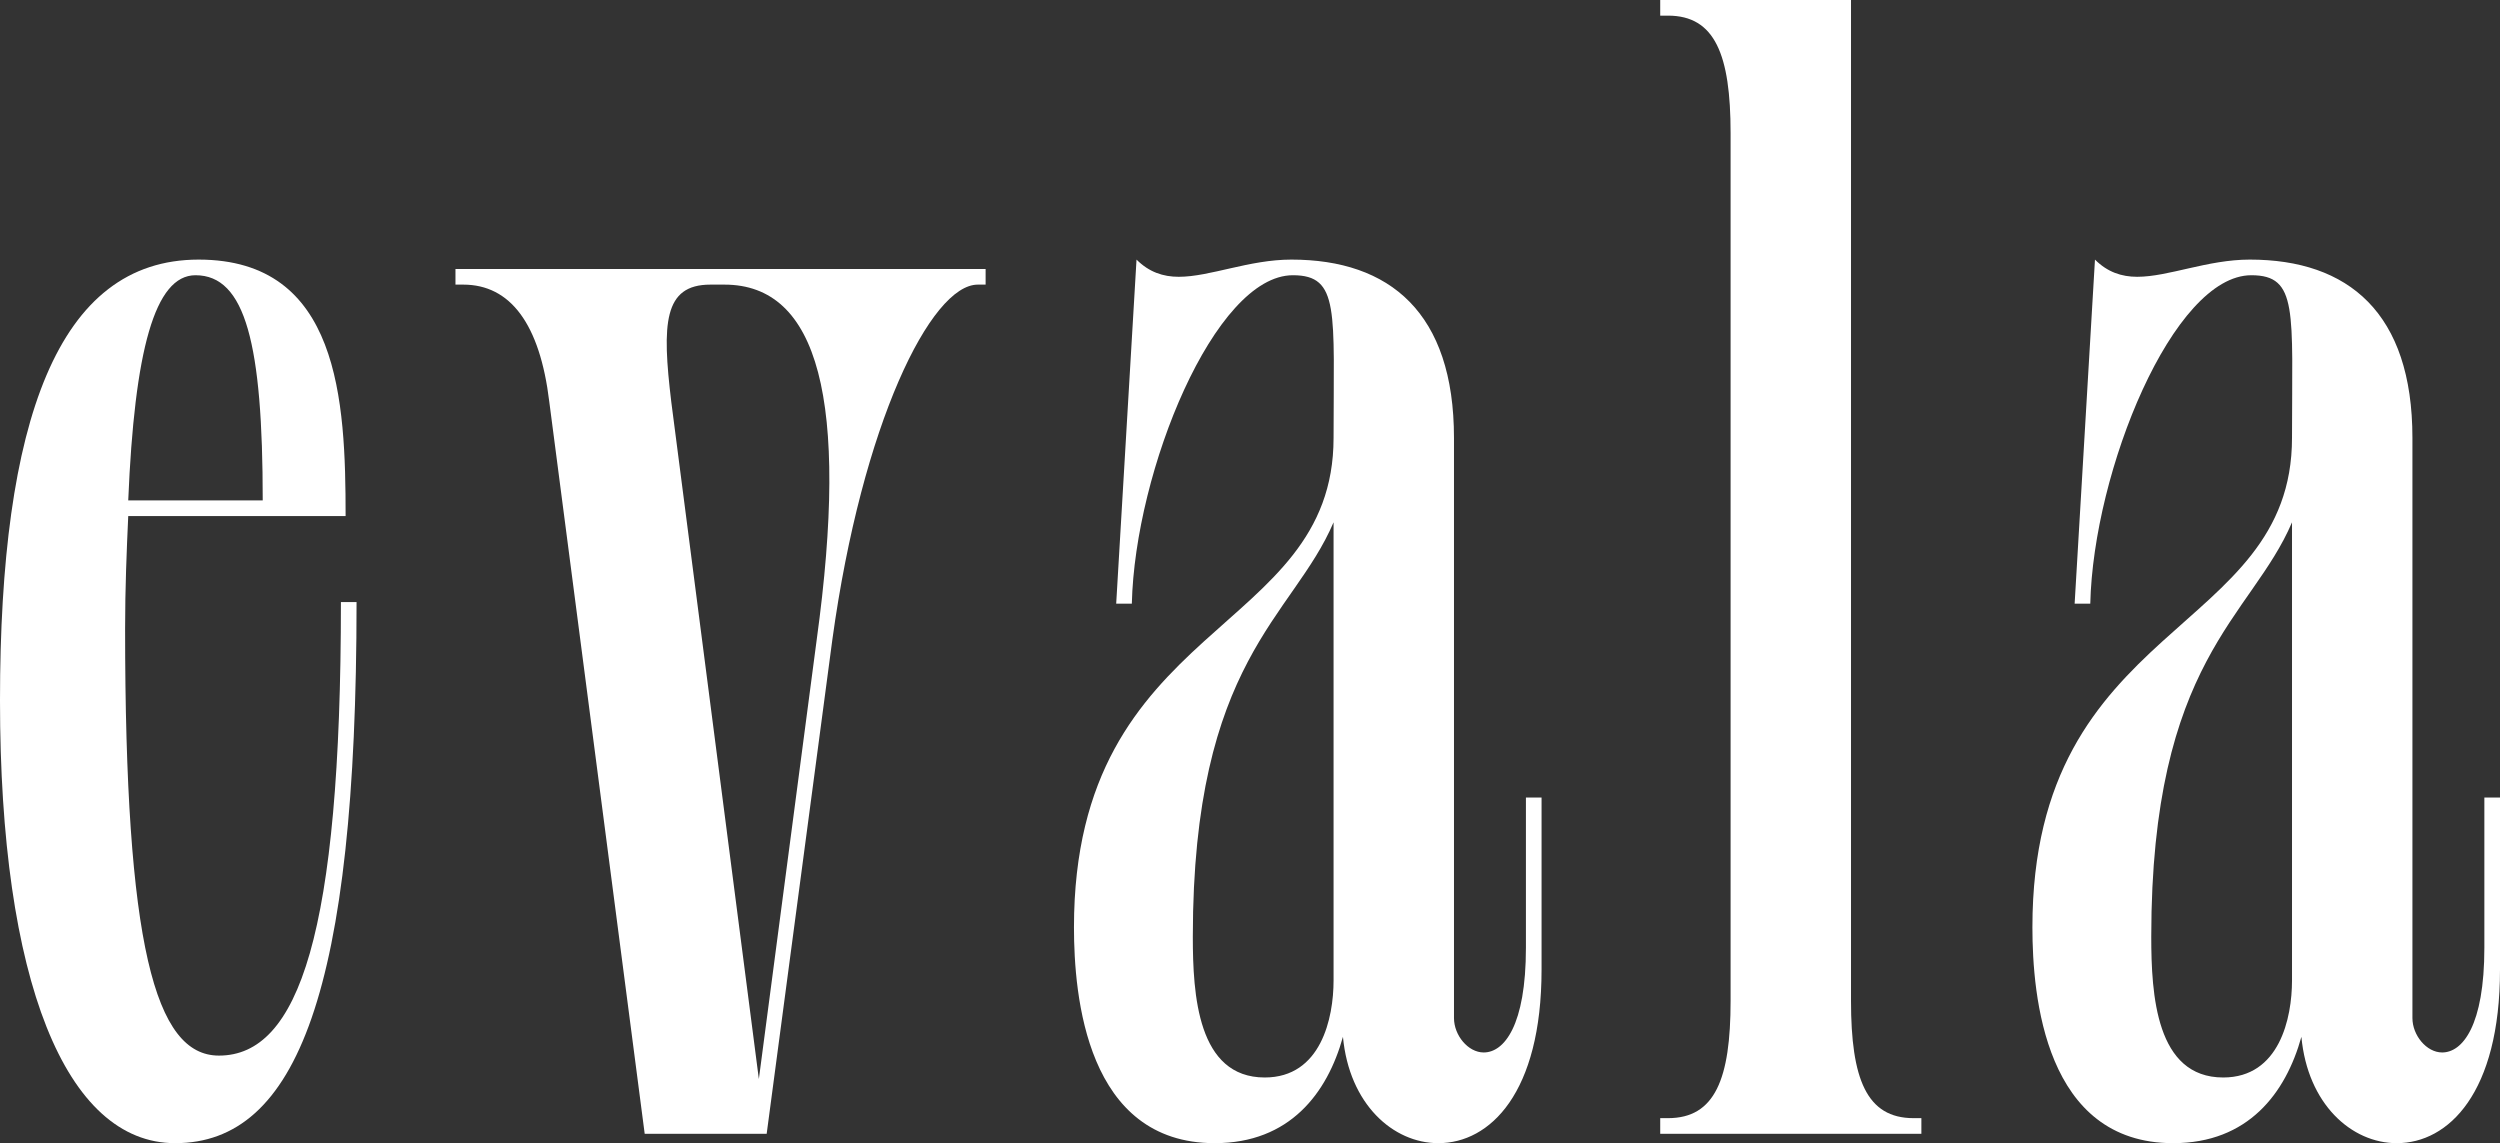 <?xml version="1.0" encoding="UTF-8"?>
<svg id="_レイヤー_2" data-name="レイヤー 2" xmlns="http://www.w3.org/2000/svg" viewBox="0 0 127.89 58.48">
  <rect x="0" y="0" width="127.89" height="58.48" fill="#333333" stroke="none"/>
  <defs>
    <style>
      .cls-1 {
        fill: #fff;
      }
    </style>
  </defs>
  <g id="creator">
    <g>
      <path class="cls-1" d="M18.24,30.8c0,19.84-3.04,27.68-9.28,27.68-5.6,0-8.96-8.32-8.96-22.64S2.96,13.28,10.16,13.28s7.52,7.2,7.52,13.12H6.56c-.08,1.76-.16,3.68-.16,5.76,0,16.16,1.52,21.84,4.8,21.84,4.08,0,6.24-6.24,6.24-23.2h.8ZM6.56,25.6h6.88c0-8-.88-11.52-3.44-11.52-2.08,0-3.12,3.84-3.44,11.52Z"/>
      <path class="cls-1" d="M50.42,13.76v.8h-.4c-2.4,0-5.92,7.12-7.44,18.16l-3.36,25.28h-6.24l-4.88-37.44c-.48-4-2-6-4.4-6h-.4v-.8h27.12ZM38.82,55.2l2.96-22.48c1.68-12.24.08-18.16-4.72-18.16h-.72c-2.4,0-2.48,2-2,6l4.48,34.64Z"/>
      <path class="cls-1" d="M68.22,22.4c0-6.48.32-8.32-2.08-8.32-4,0-8.08,10-8.24,16.8h-.8l1.04-17.6c.64.64,1.36.88,2.16.88,1.6,0,3.6-.88,5.76-.88,5.04,0,8.32,2.72,8.32,9.12v29.68c0,.88.72,1.76,1.52,1.76,1.04,0,2.16-1.36,2.16-5.36v-7.68h.8v8.8c0,6.32-2.64,8.88-5.28,8.88-2.32,0-4.56-2-4.88-5.44-.8,2.88-2.72,5.44-6.56,5.44-6.56,0-7.2-7.52-7.2-11.04,0-15.76,13.28-14.88,13.28-25.04ZM68.22,26.72c-2.08,4.88-7.2,7.04-7.2,21.2,0,2.96.24,7.2,3.68,7.2,2.88,0,3.52-3.04,3.52-4.96v-23.44Z"/>
      <path class="cls-1" d="M94.69,51.2c0,4,.8,6,3.2,6h.4v.8h-13.36v-.8h.4c2.4,0,3.2-2,3.2-6V6.8c0-4-.8-6-3.2-6h-.4v-.8h9.76v51.2Z"/>
      <path class="cls-1" d="M117.25,22.4c0-6.48.32-8.32-2.08-8.32-4,0-8.08,10-8.24,16.8h-.8l1.04-17.6c.64.64,1.36.88,2.16.88,1.6,0,3.6-.88,5.76-.88,5.04,0,8.32,2.72,8.32,9.12v29.68c0,.88.72,1.76,1.52,1.76,1.04,0,2.16-1.36,2.16-5.36v-7.68h.8v8.8c0,6.32-2.64,8.88-5.28,8.88-2.32,0-4.56-2-4.88-5.44-.8,2.88-2.72,5.44-6.56,5.44-6.56,0-7.2-7.52-7.2-11.04,0-15.76,13.28-14.88,13.28-25.04ZM117.25,26.72c-2.08,4.88-7.2,7.04-7.2,21.2,0,2.96.24,7.2,3.68,7.2,2.88,0,3.52-3.04,3.52-4.96v-23.44Z"/>
    </g>
  </g>
</svg>